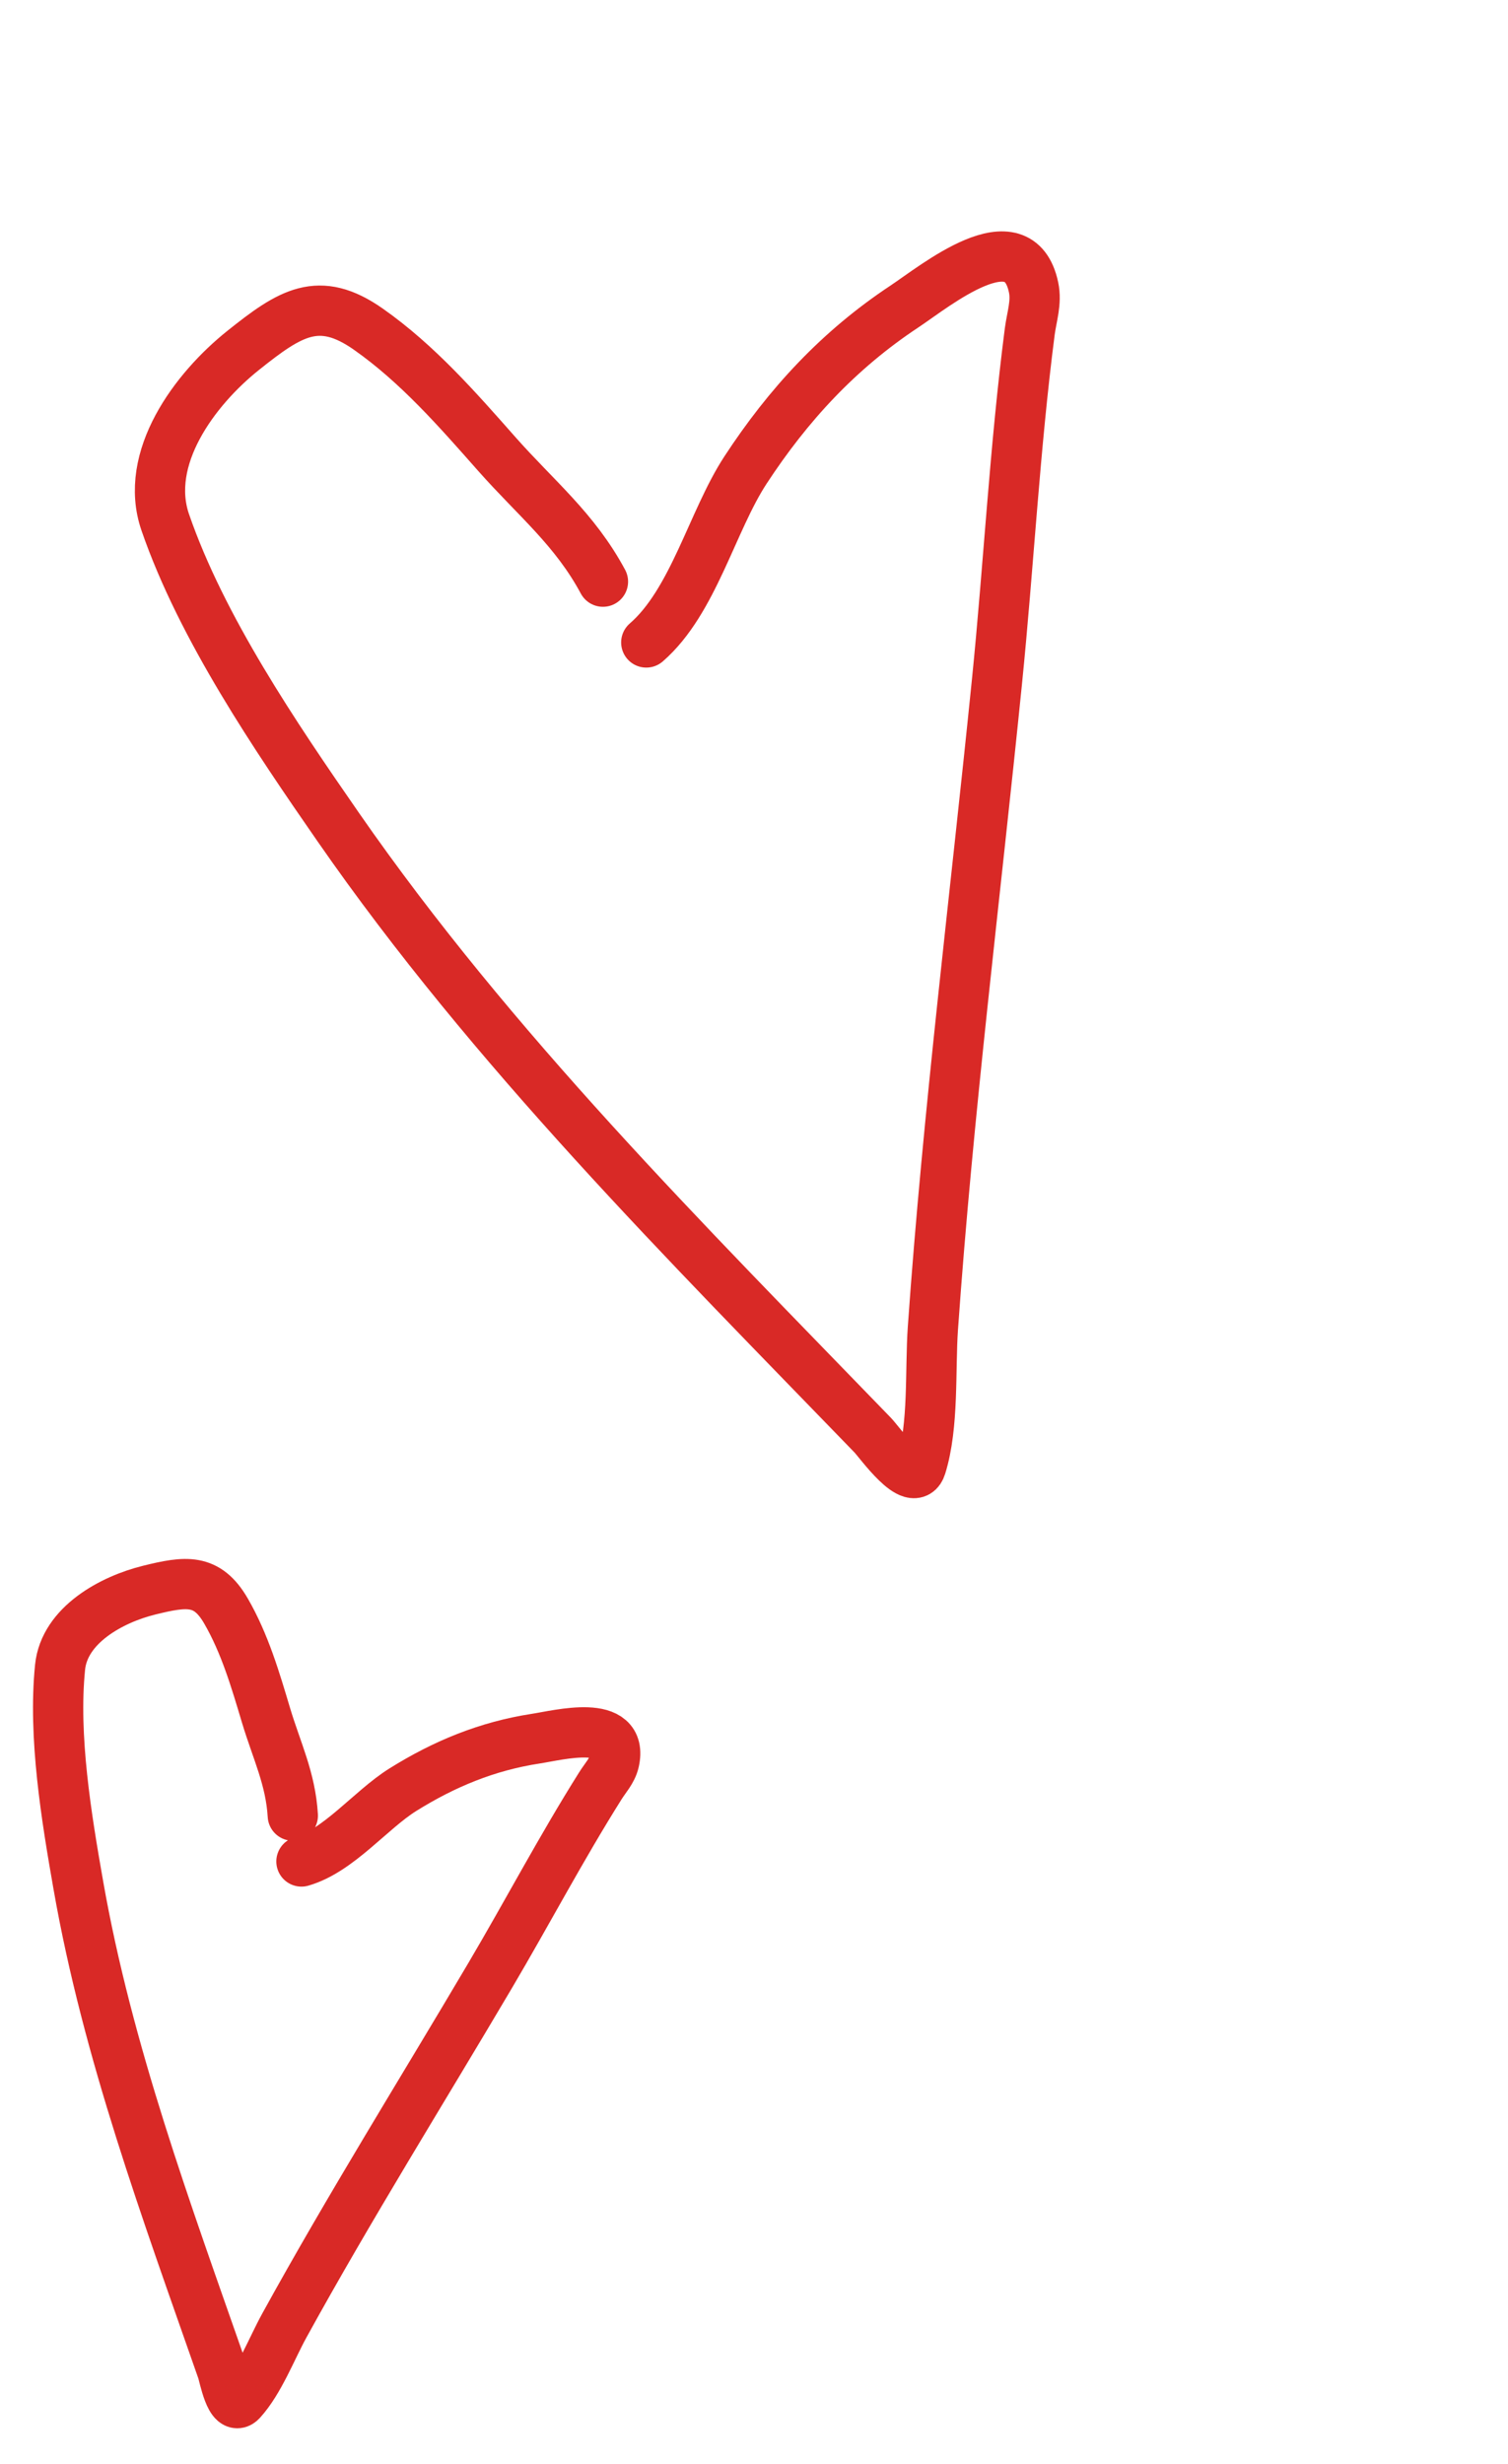 <svg width="30" height="49" viewBox="0 0 30 49" fill="none" xmlns="http://www.w3.org/2000/svg">
    <path class="path" stroke-width="1" pathLength="1" d="M12.857 12.775C13.793 11.964 14.165 10.366 14.83 9.348C15.679 8.05 16.684 6.961 17.989 6.097C18.606 5.688 20.267 4.316 20.562 5.715C20.625 6.014 20.525 6.296 20.486 6.591C20.187 8.903 20.067 11.241 19.833 13.559C19.4 17.846 18.861 22.113 18.559 26.409C18.501 27.245 18.58 28.345 18.325 29.159C18.174 29.64 17.493 28.673 17.362 28.538C13.627 24.68 9.796 20.867 6.729 16.447C5.48 14.646 4.013 12.488 3.288 10.388C2.848 9.114 3.869 7.741 4.837 6.968C5.773 6.22 6.343 5.853 7.33 6.547C8.309 7.235 9.101 8.143 9.885 9.03C10.666 9.912 11.436 10.525 11.995 11.566" stroke="#D92926" stroke-linecap="round"></path>
    <path class="path" stroke-width="1" pathLength="1" d="M5.997 37.015C6.74 36.8 7.37 35.991 8.014 35.588C8.836 35.075 9.692 34.721 10.658 34.573C11.116 34.503 12.417 34.16 12.218 35.03C12.175 35.216 12.044 35.35 11.945 35.508C11.169 36.74 10.488 38.035 9.748 39.288C8.379 41.606 6.954 43.885 5.657 46.242C5.404 46.701 5.161 47.346 4.803 47.74C4.591 47.974 4.459 47.247 4.42 47.136C3.313 43.969 2.14 40.802 1.559 37.491C1.322 36.142 1.056 34.534 1.195 33.152C1.28 32.315 2.219 31.803 2.97 31.619C3.697 31.44 4.117 31.381 4.495 32.033C4.87 32.681 5.081 33.403 5.293 34.112C5.505 34.816 5.781 35.366 5.825 36.103" stroke="#D92926" stroke-linecap="round"></path>
</svg>
